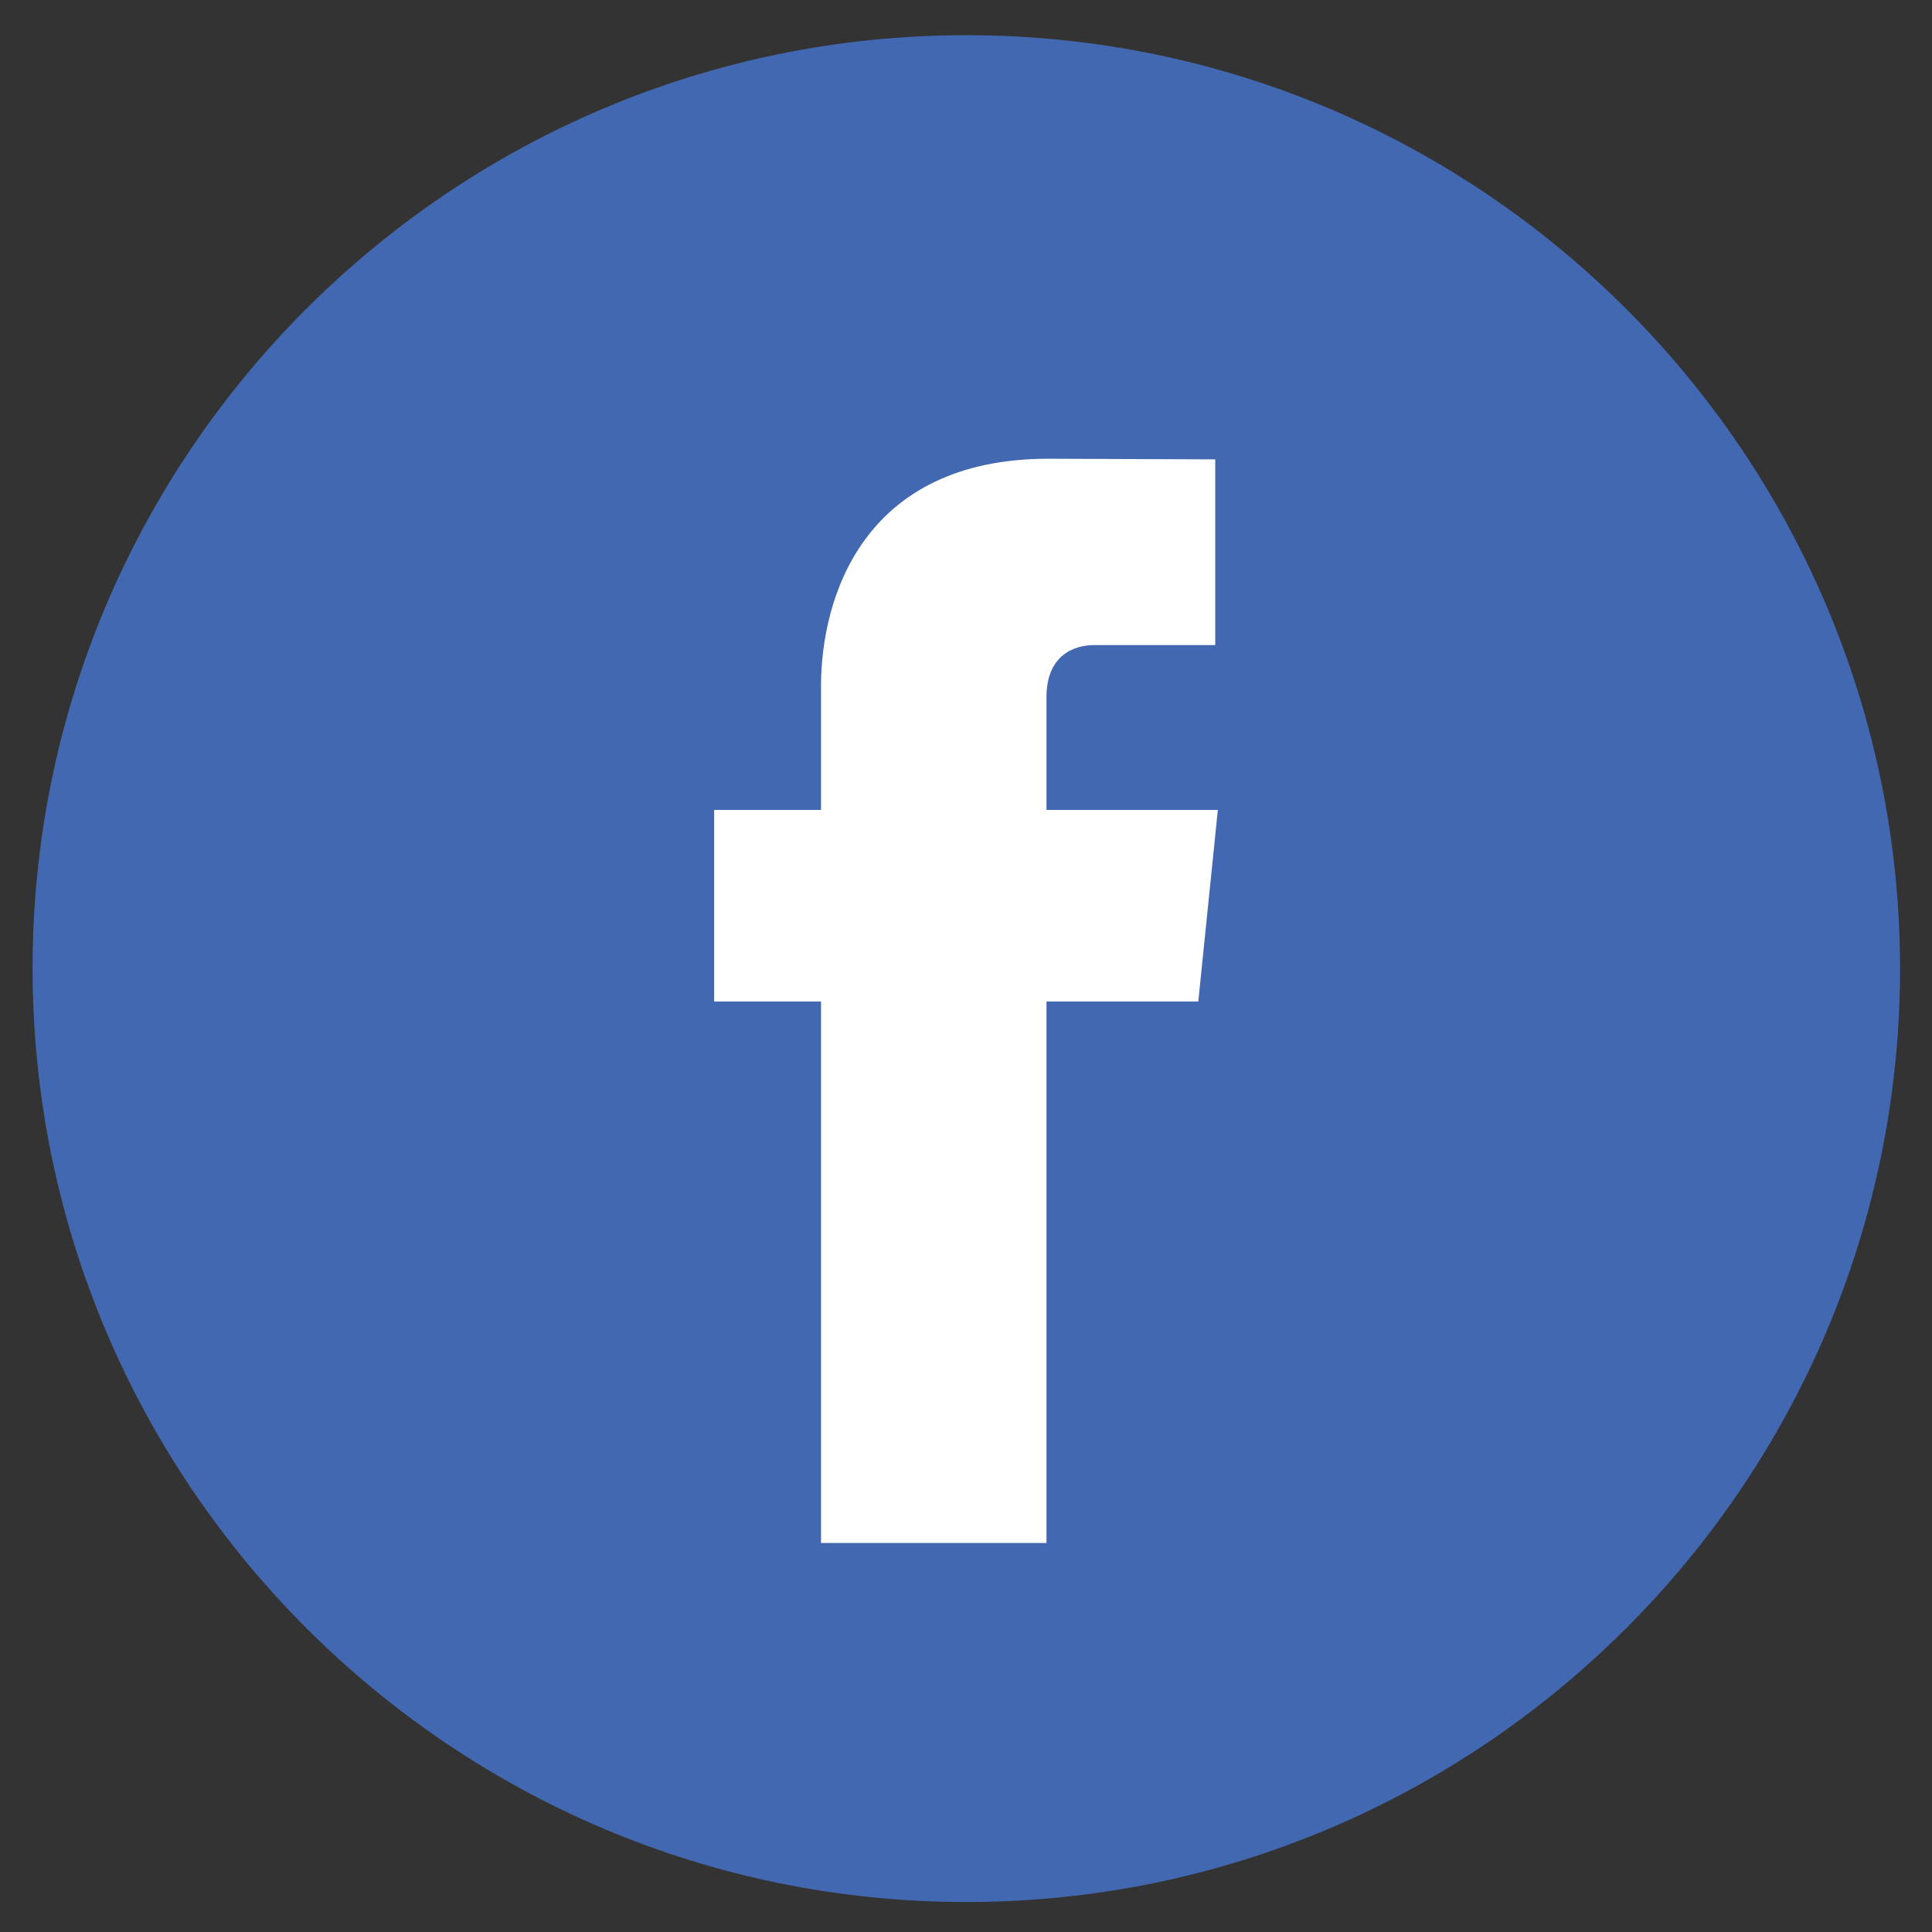 <?xml version="1.0" encoding="utf-8"?>
<!-- Generator: Adobe Illustrator 25.0.1, SVG Export Plug-In . SVG Version: 6.00 Build 0)  -->
<svg version="1.1" id="Capa_1" xmlns="http://www.w3.org/2000/svg" xmlns:xlink="http://www.w3.org/1999/xlink" x="0px" y="0px"
	 viewBox="0 0 296.5 296.5" style="enable-background:new 0 0 296.5 296.5;" xml:space="preserve">
<rect x="0" y="0" width="296.5" height="296.5" fill="#333333" stroke="none"/>
<style type="text/css">
	.st0{fill:#4368B2;}
	.st1{fill:#FFFFFF;}
</style>
<g>
	<g>
		<path class="st0" d="M148.3,5.4C69.3,5.4,5,69.6,5,148.6s64.3,143.3,143.3,143.3s143.3-64.3,143.3-143.3
			C291.5,69.6,227.3,5.4,148.3,5.4z"/>
		<path class="st1" d="M183.9,153.7h-23.3c0,37.2,0,83.1,0,83.1H126c0,0,0-45.4,0-83.1h-16.4v-29.4H126v-19
			c0-13.6,6.5-34.9,34.9-34.9l25.6,0.1V99c0,0-15.6,0-18.6,0s-7.3,1.5-7.3,8v17.3h26.3L183.9,153.7z"/>
	</g>
</g>
</svg>
